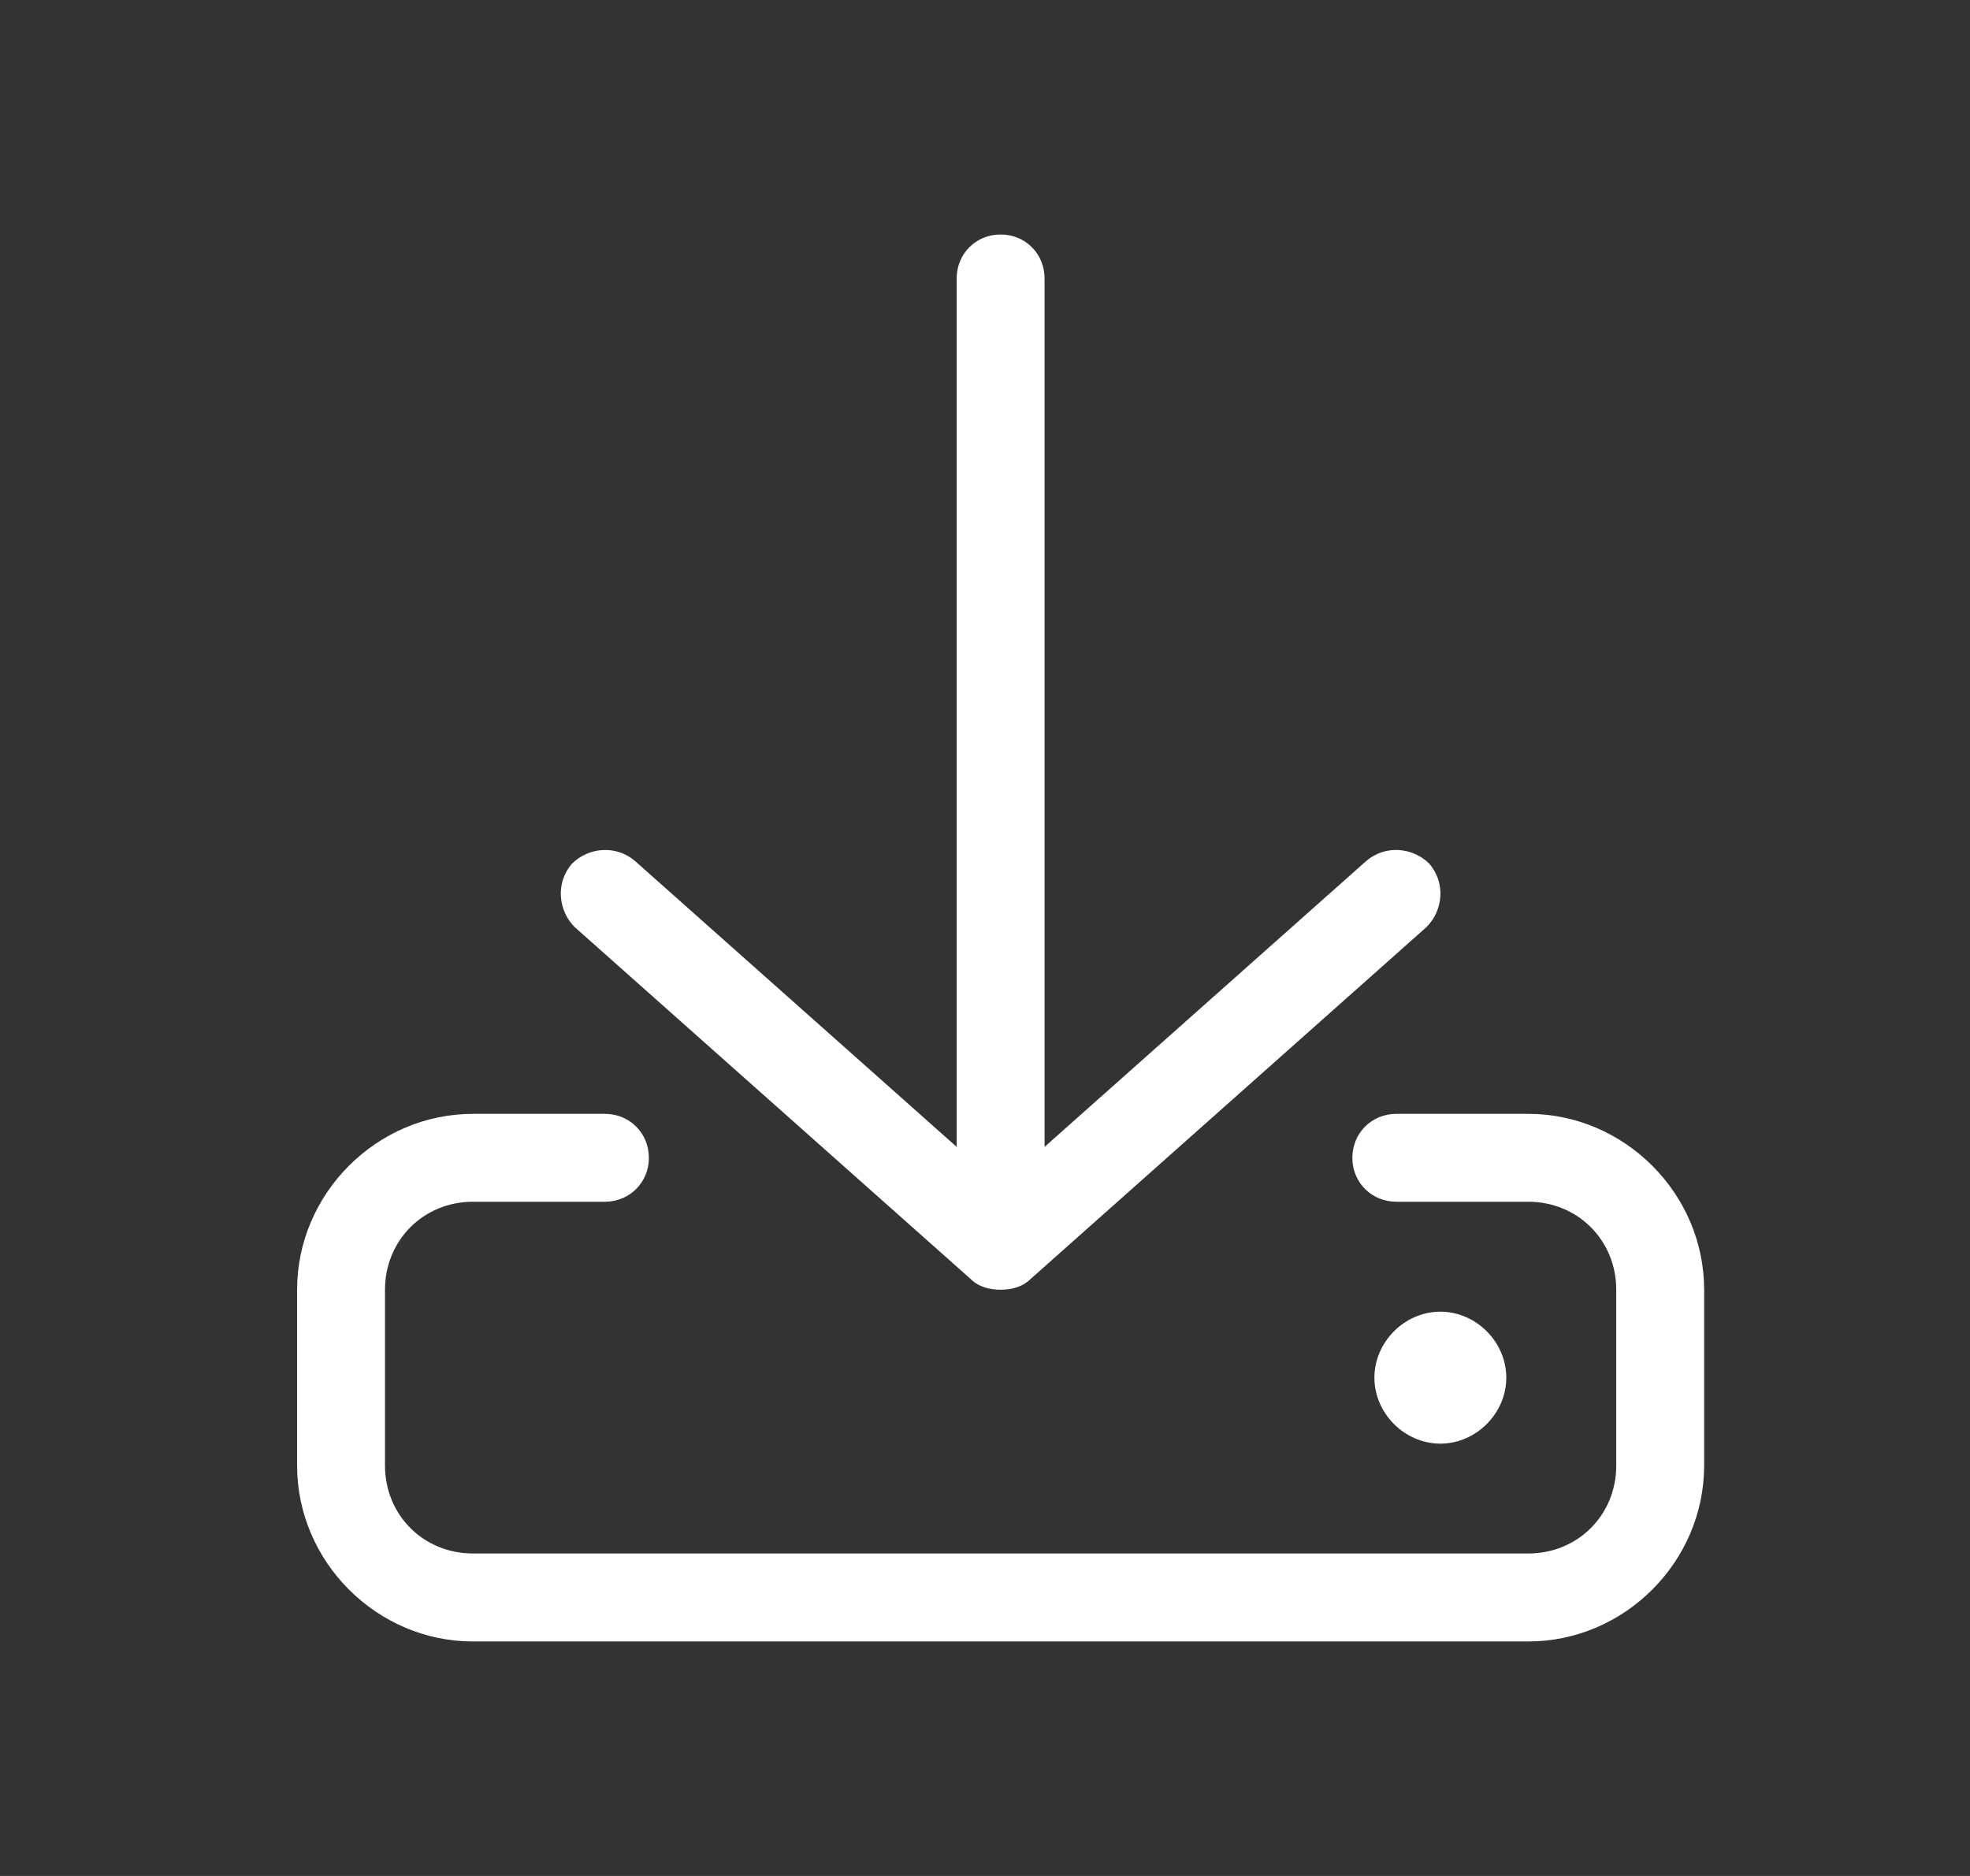 <svg width="21" height="20" viewBox="0 0 21 20" fill="none" xmlns="http://www.w3.org/2000/svg">
<rect x="0" y="0" width="21" height="20" fill="#333333" stroke="none"/>
<path d="M10.344 13.633C10.432 13.721 10.549 13.75 10.666 13.75C10.784 13.75 10.901 13.721 10.989 13.633L15.207 9.883C15.383 9.707 15.413 9.414 15.237 9.209C15.061 9.033 14.768 9.004 14.563 9.18L11.135 12.227V2.969C11.135 2.705 10.93 2.5 10.666 2.5C10.403 2.5 10.198 2.705 10.198 2.969V12.227L6.77 9.18C6.565 9.004 6.272 9.033 6.096 9.209C5.92 9.414 5.95 9.707 6.125 9.883L10.344 13.633ZM16.291 11.875H14.885C14.622 11.875 14.416 12.08 14.416 12.344C14.416 12.607 14.622 12.812 14.885 12.812H16.291C16.819 12.812 17.229 13.223 17.229 13.75V15.625C17.229 16.152 16.819 16.562 16.291 16.562H5.042C4.514 16.562 4.104 16.152 4.104 15.625V13.75C4.104 13.223 4.514 12.812 5.042 12.812H6.448C6.711 12.812 6.917 12.607 6.917 12.344C6.917 12.08 6.711 11.875 6.448 11.875H5.042C4.016 11.875 3.167 12.725 3.167 13.75V15.625C3.167 16.65 4.016 17.5 5.042 17.5H16.291C17.317 17.5 18.166 16.65 18.166 15.625V13.75C18.166 12.725 17.317 11.875 16.291 11.875ZM16.057 14.688C16.057 14.307 15.735 13.984 15.354 13.984C14.973 13.984 14.651 14.307 14.651 14.688C14.651 15.068 14.973 15.391 15.354 15.391C15.735 15.391 16.057 15.068 16.057 14.688Z" fill="white"/>
</svg>
